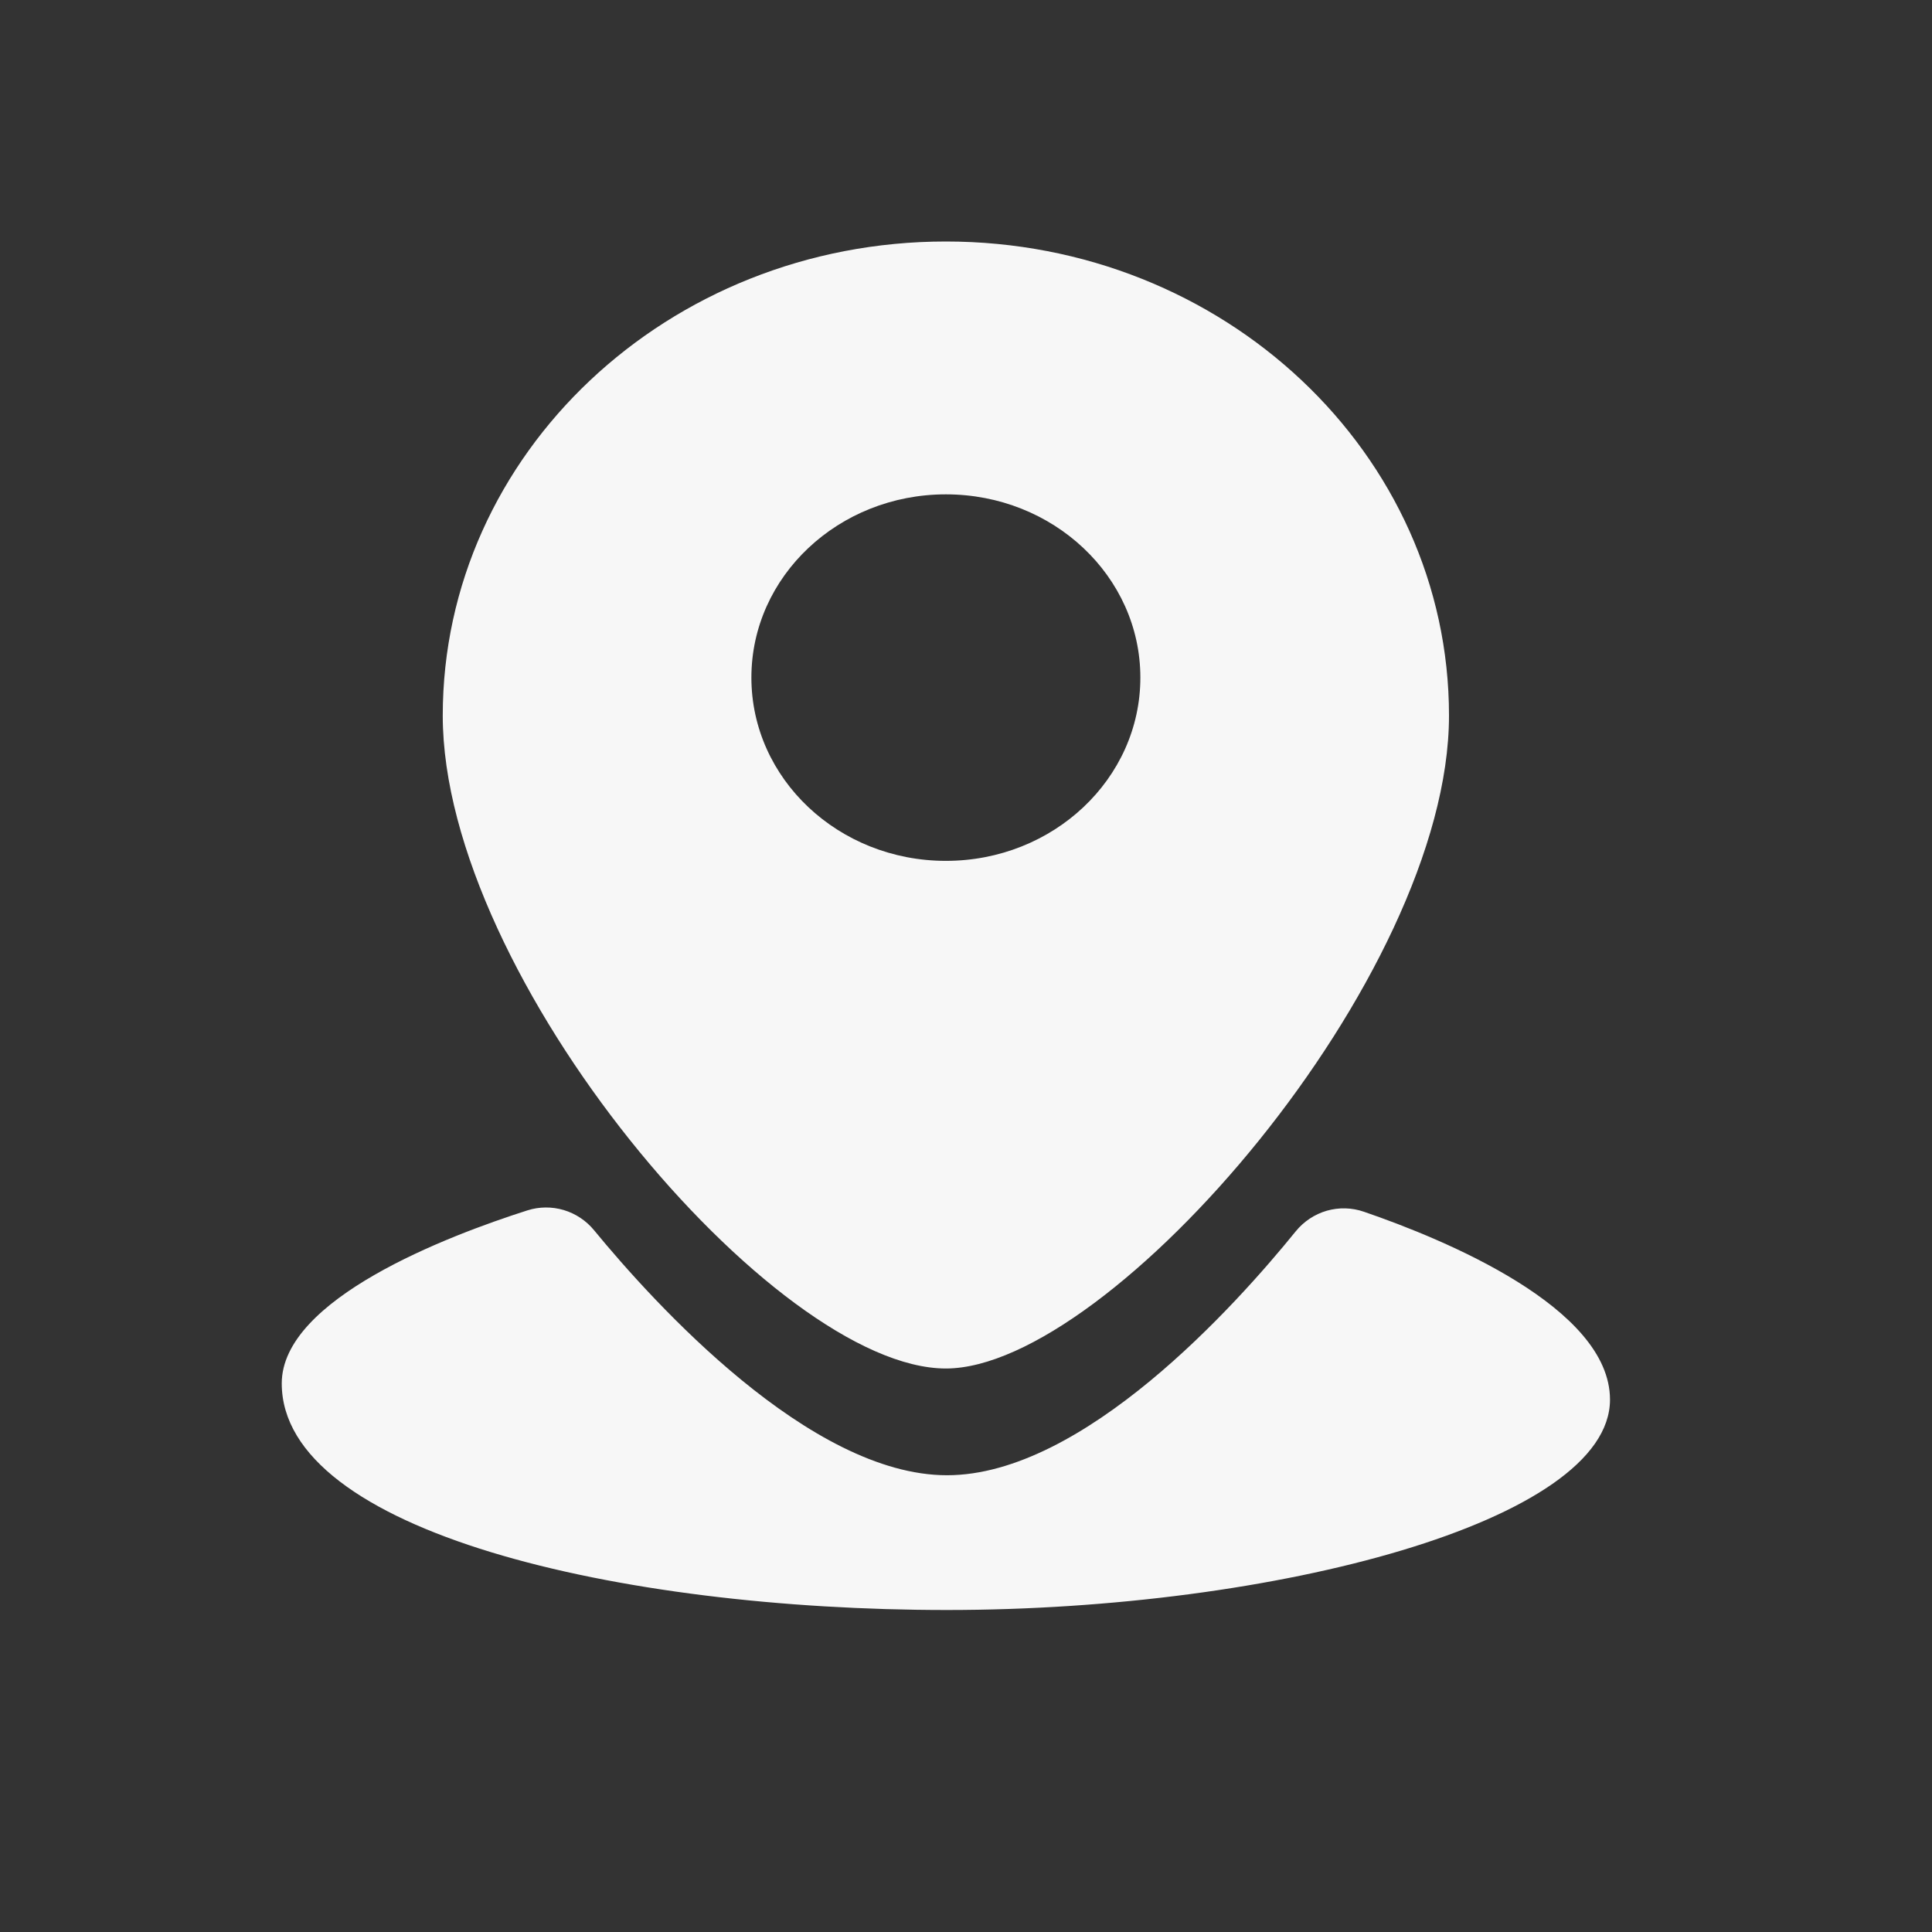<svg width="24" height="24" viewBox="0 0 24 24" fill="none" xmlns="http://www.w3.org/2000/svg">
<rect x="0" y="0" width="24" height="24" fill="#333333" stroke="none"/>
<path fill-rule="evenodd" clip-rule="evenodd" d="M5.5 8.889C5.5 5.637 8.298 3 11.75 3C15.202 3 18 5.636 18 8.889C18 12.142 13.793 17 11.75 17C9.623 17 5.5 12.142 5.5 8.889ZM9.334 8.417C9.334 9.674 10.416 10.694 11.75 10.694C13.085 10.694 14.166 9.674 14.166 8.417C14.166 7.16 13.084 6.141 11.75 6.141C10.416 6.141 9.334 7.16 9.334 8.417ZM7.004 15.032C6.856 14.988 6.698 14.989 6.551 15.036C5.564 15.351 3.5 16.136 3.5 17.185C3.5 19.025 7.684 20 11.764 20C15.844 20 20 18.897 20 17.387C20 16.243 17.94 15.395 16.944 15.053C16.794 15.001 16.634 14.997 16.482 15.04C16.331 15.084 16.196 15.173 16.096 15.296C15.356 16.21 13.458 18.326 11.764 18.326C10.062 18.326 8.126 16.19 7.381 15.284C7.283 15.164 7.151 15.076 7.004 15.032Z" fill="#F7F7F7"/>
</svg>
